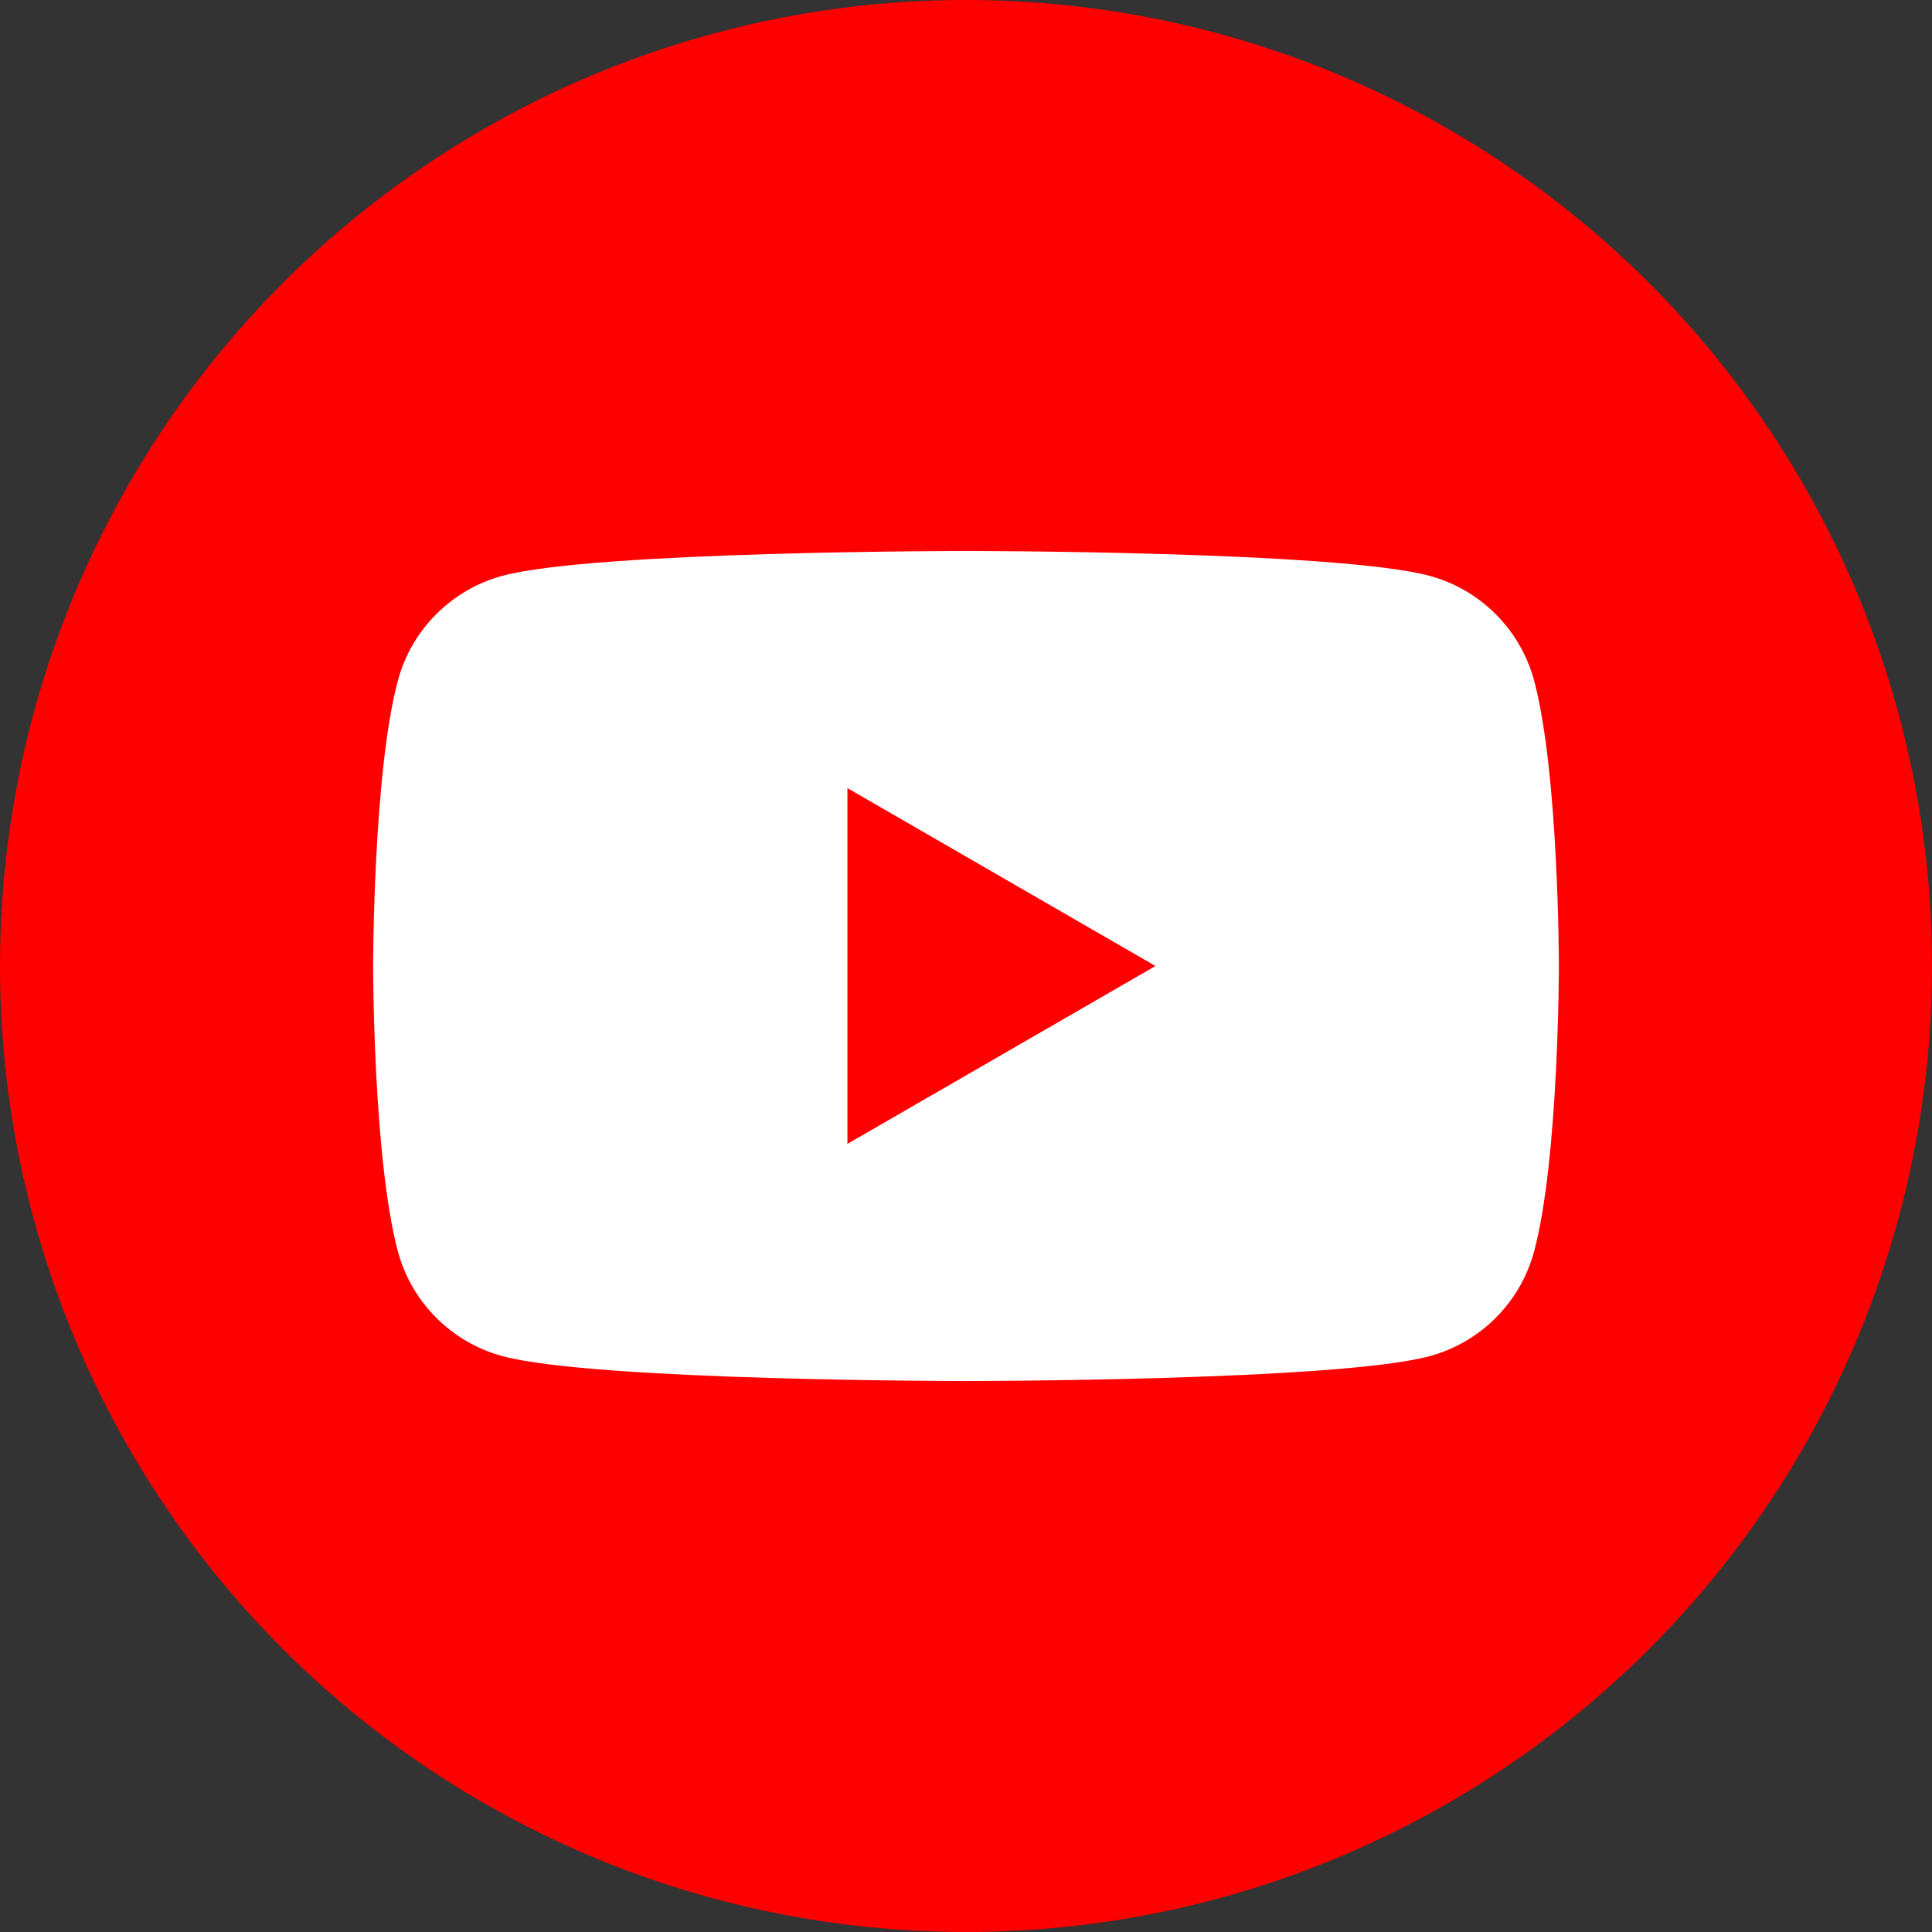 <?xml version="1.0" encoding="utf-8"?>
<!-- Generator: Adobe Illustrator 23.0.0, SVG Export Plug-In . SVG Version: 6.00 Build 0)  -->
<svg version="1.1" id="Layer_1" xmlns="http://www.w3.org/2000/svg" xmlns:xlink="http://www.w3.org/1999/xlink" x="0px" y="0px"
	 viewBox="0 0 72 72" style="enable-background:new 0 0 72 72;" xml:space="preserve">
<rect x="0" y="0" width="72" height="72" fill="#333333" stroke="none"/>
<style type="text/css">
	.st0{fill:#FF0000;}
	.st1{fill:#FFFFFF;}
</style>
<circle class="st0" cx="36" cy="36" r="36"/>
<path class="st1" d="M57.172,25.364c-0.508-1.901-2.006-3.399-3.907-3.907
	C49.819,20.533,36,20.533,36,20.533s-13.819,0-17.265,0.923c-1.901,0.508-3.399,2.006-3.907,3.907
	c-0.923,3.446-0.923,10.636-0.923,10.636s0,7.19,0.923,10.636c0.508,1.901,2.006,3.399,3.907,3.907
	C22.181,51.467,36,51.467,36,51.467s13.819,0,17.265-0.923c1.901-0.508,3.399-2.006,3.907-3.907
	c0.923-3.446,0.923-10.636,0.923-10.636S58.095,28.81,57.172,25.364z M31.581,42.629V29.371
	l11.48,6.629L31.581,42.629z"/>
</svg>
